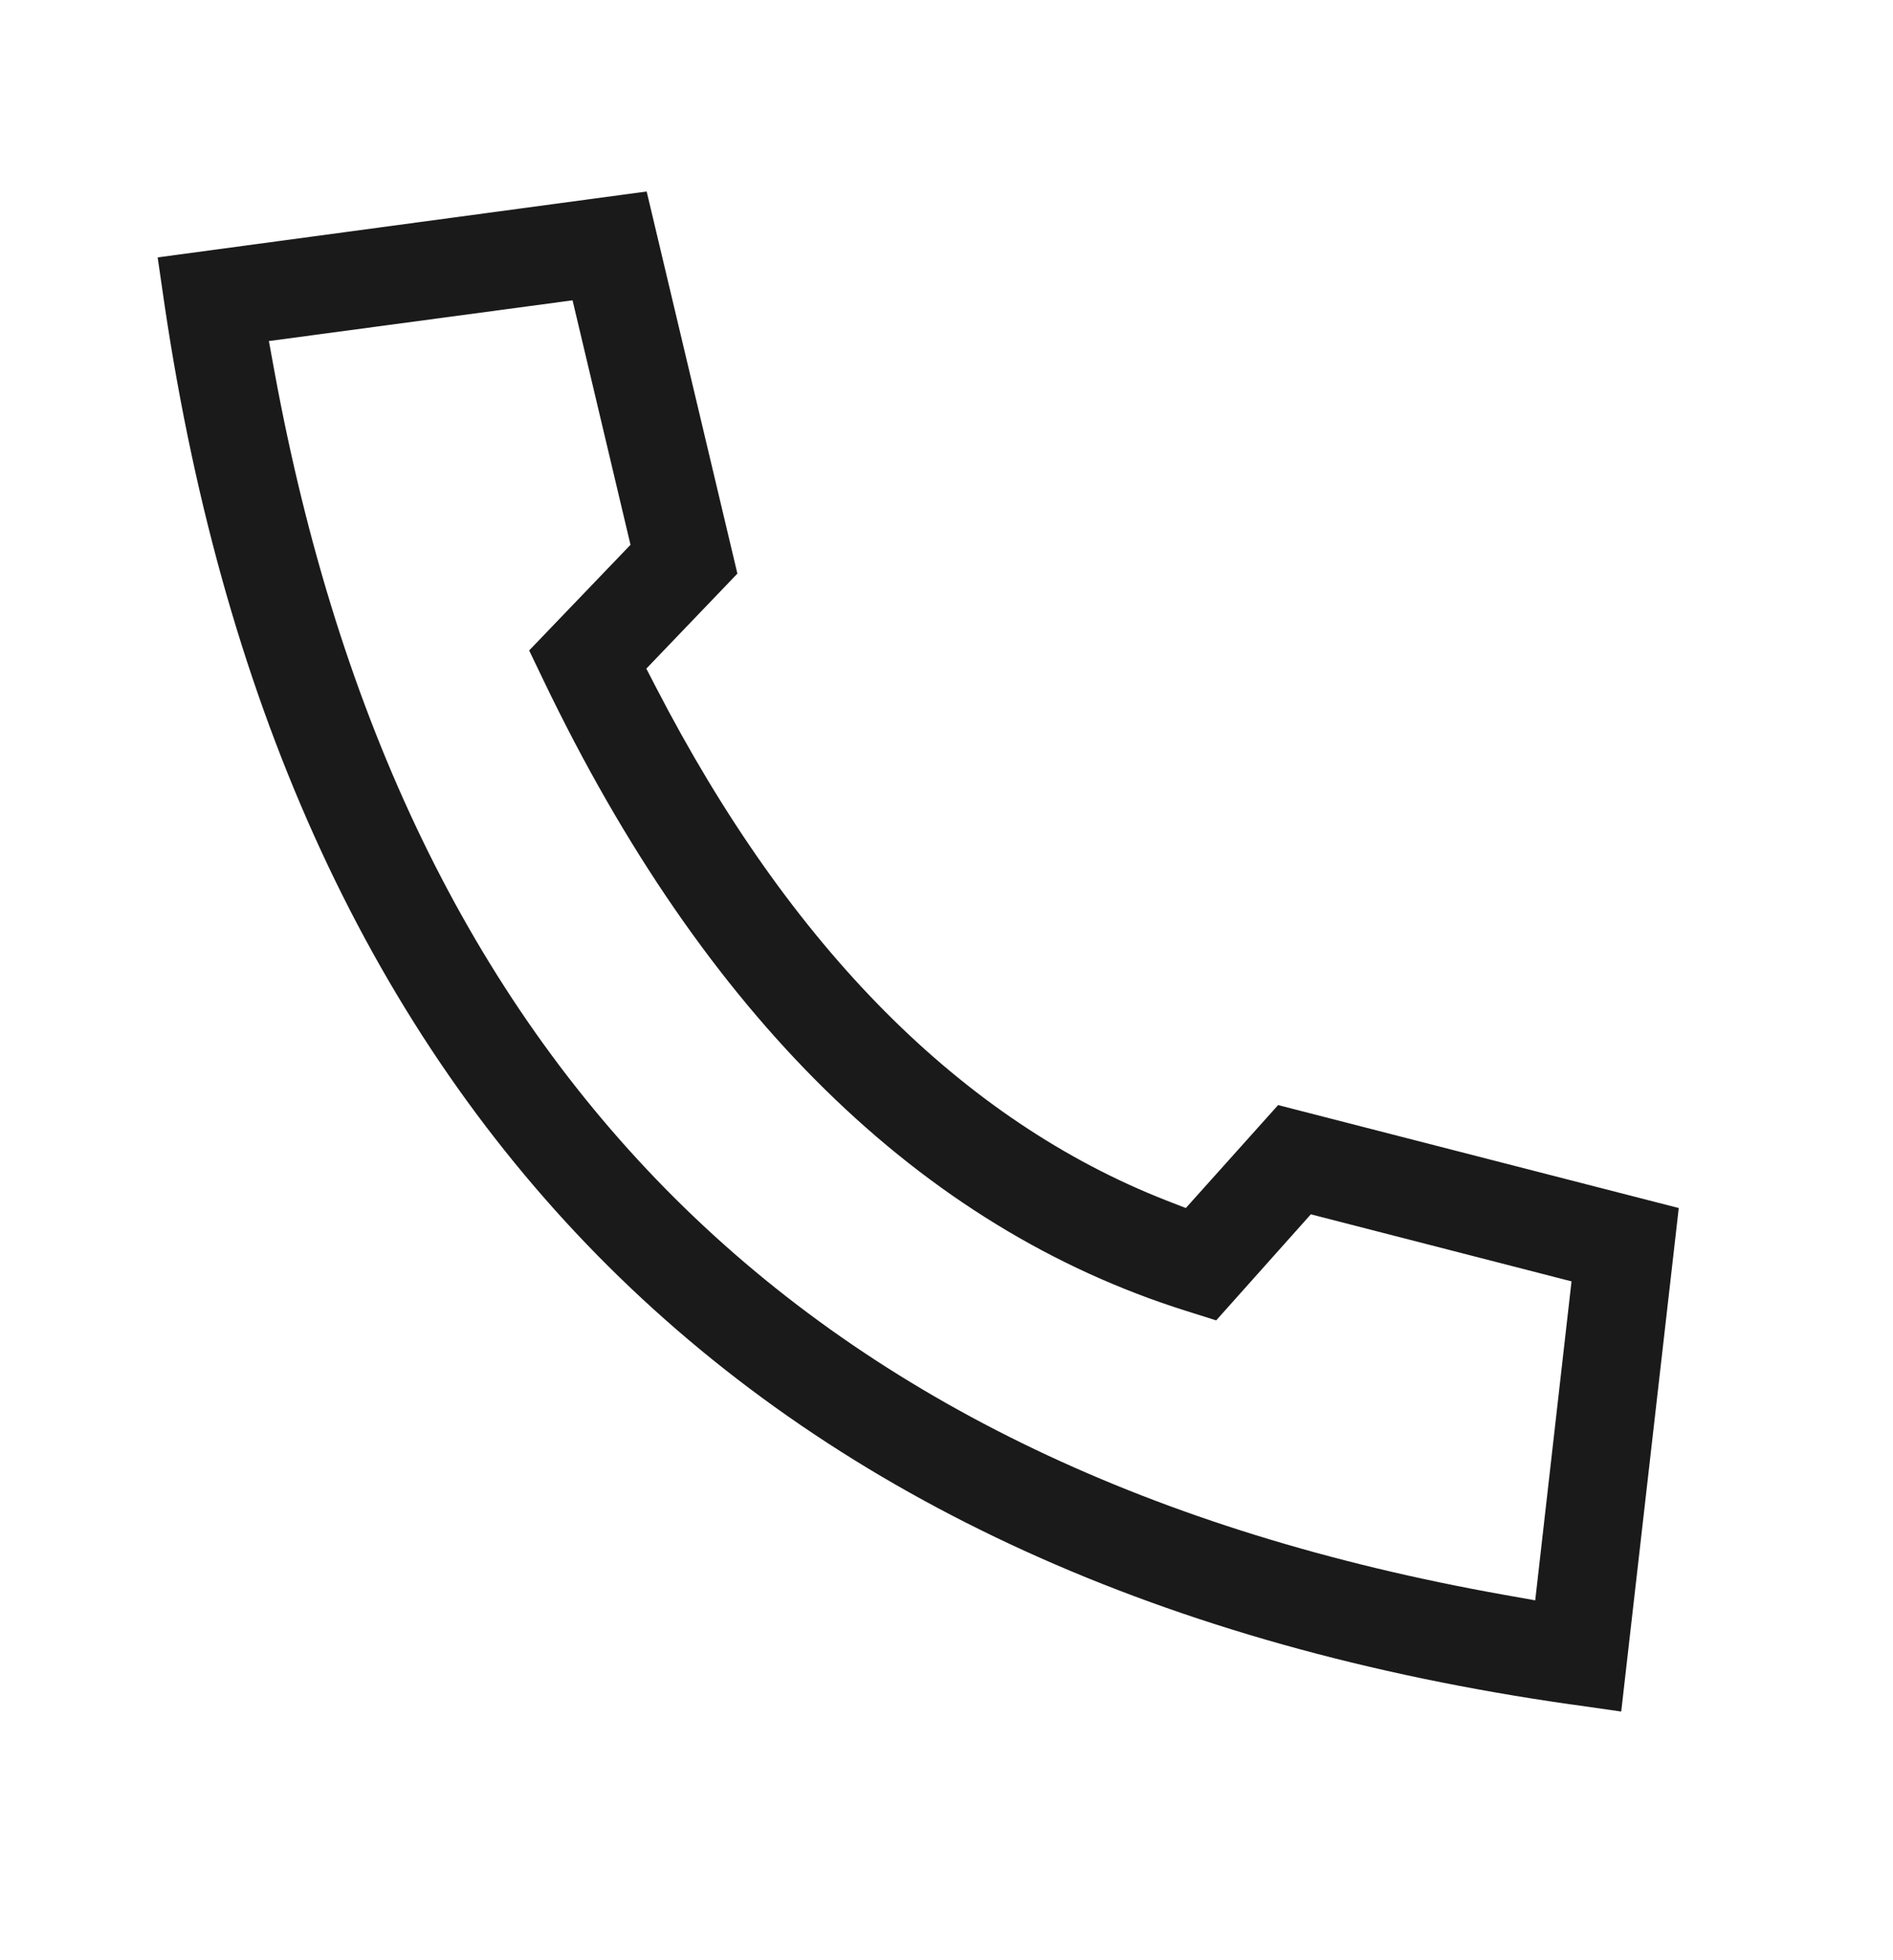 <svg xmlns="http://www.w3.org/2000/svg" width="28" height="29" viewBox="0 0 28 29" fill="none">
    <path d="M23.239 25.216C11.216 23.501 4.222 16.542 2.437 4.531L2.332 3.808L9.565 2.833L10.907 8.486L9.56 9.892L9.705 10.172C11.694 14.022 14.232 16.577 17.254 17.761L17.54 17.872L18.905 16.349L24.831 17.872L23.98 25.321L23.245 25.216H23.239ZM3.977 5.044L4.059 5.493C5.955 15.83 11.899 21.751 22.247 23.594L22.708 23.676L23.245 18.957L19.389 17.965L17.989 19.534L17.545 19.394C13.614 18.158 10.417 15.019 8.043 10.073L7.827 9.623L9.326 8.06L8.469 4.443L3.989 5.044H3.977Z" fill="#1A1A1A"/>
  </svg>